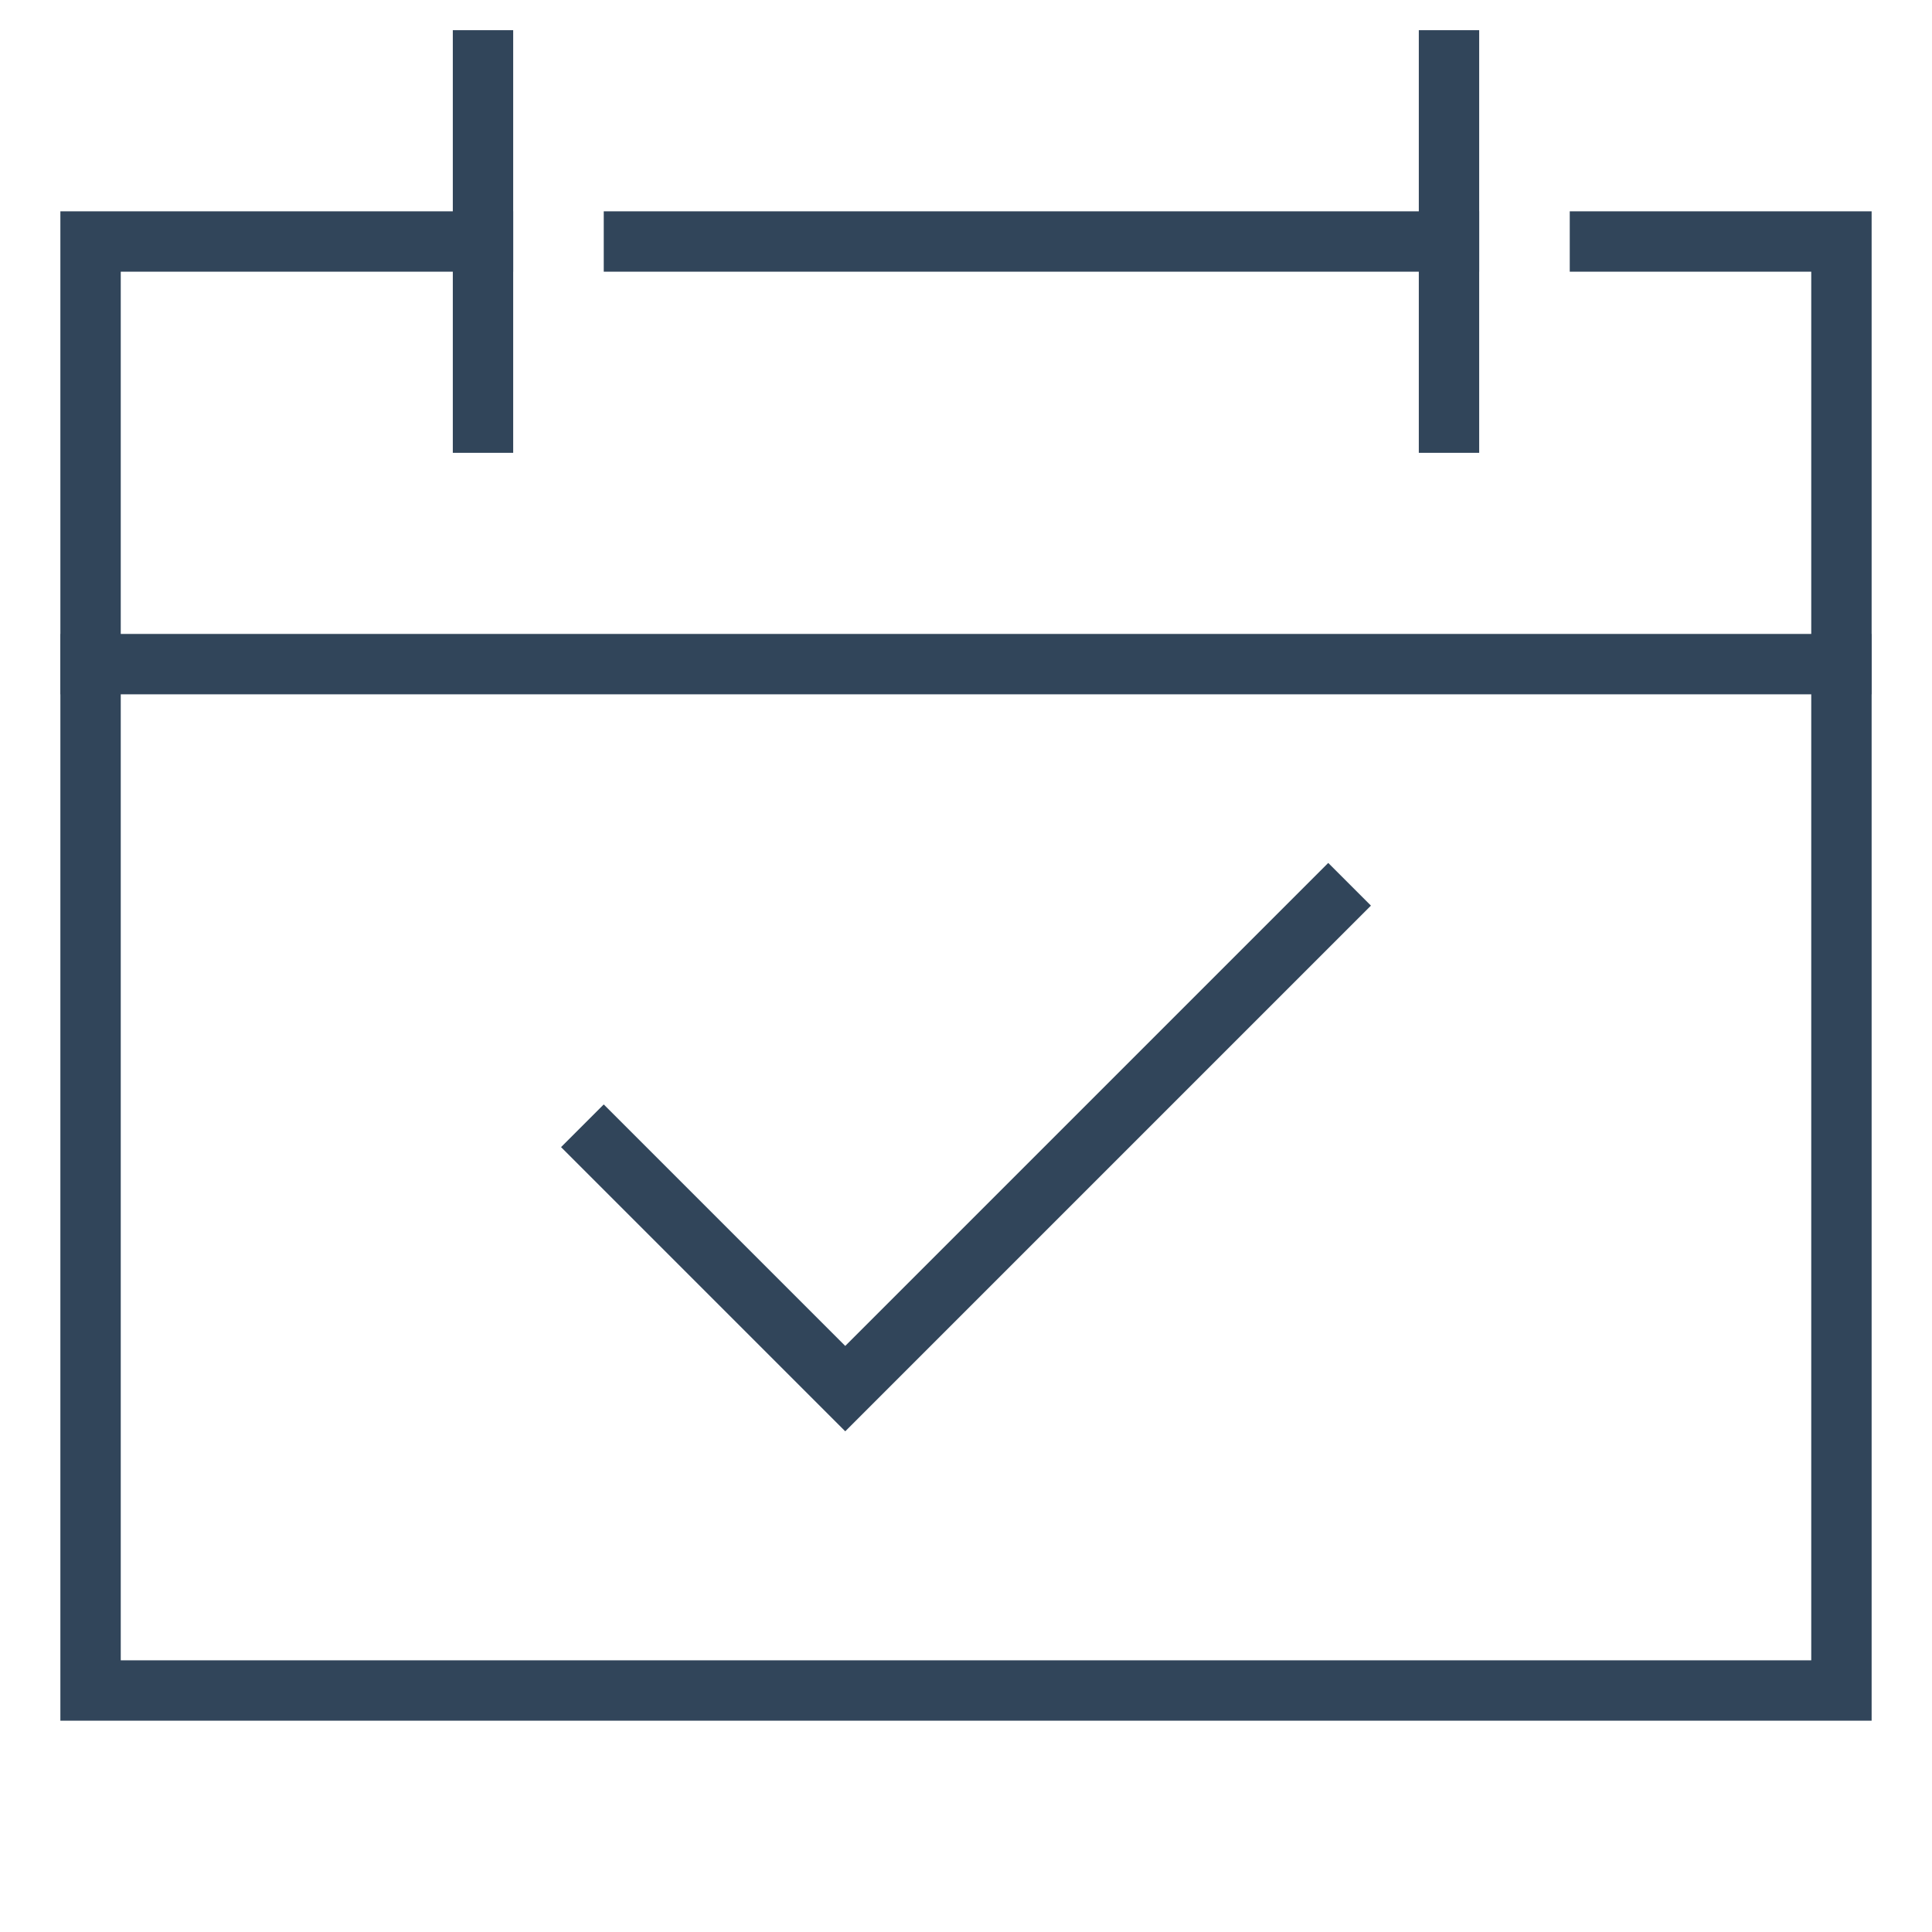 <svg xmlns="http://www.w3.org/2000/svg" height="64" width="64" viewBox="0 0 64 64"><title>64 calendar event</title><g stroke-linecap="square" stroke-miterlimit="10" fill="#31455a" stroke-linejoin="miter" class="nc-icon-wrapper"><polyline data-color="color-2" points="20 38 28 46 44 30" fill="none" stroke="#31455a" stroke-width="2"></polyline><line data-cap="butt" x1="61" y1="22" x2="3" y2="22" fill="none" stroke="#31455a" stroke-width="2" stroke-linecap="butt"></line><line x1="16" y1="2" x2="16" y2="14" fill="none" stroke="#31455a" stroke-width="2"></line><line x1="48" y1="2" x2="48" y2="14" fill="none" stroke="#31455a" stroke-width="2"></line><polyline points="53 8 61 8 61 56 3 56 3 8 16 8" fill="none" stroke="#31455a" stroke-width="2"></polyline><line x1="21" y1="8" x2="48" y2="8" fill="none" stroke="#31455a" stroke-width="2"></line></g></svg>